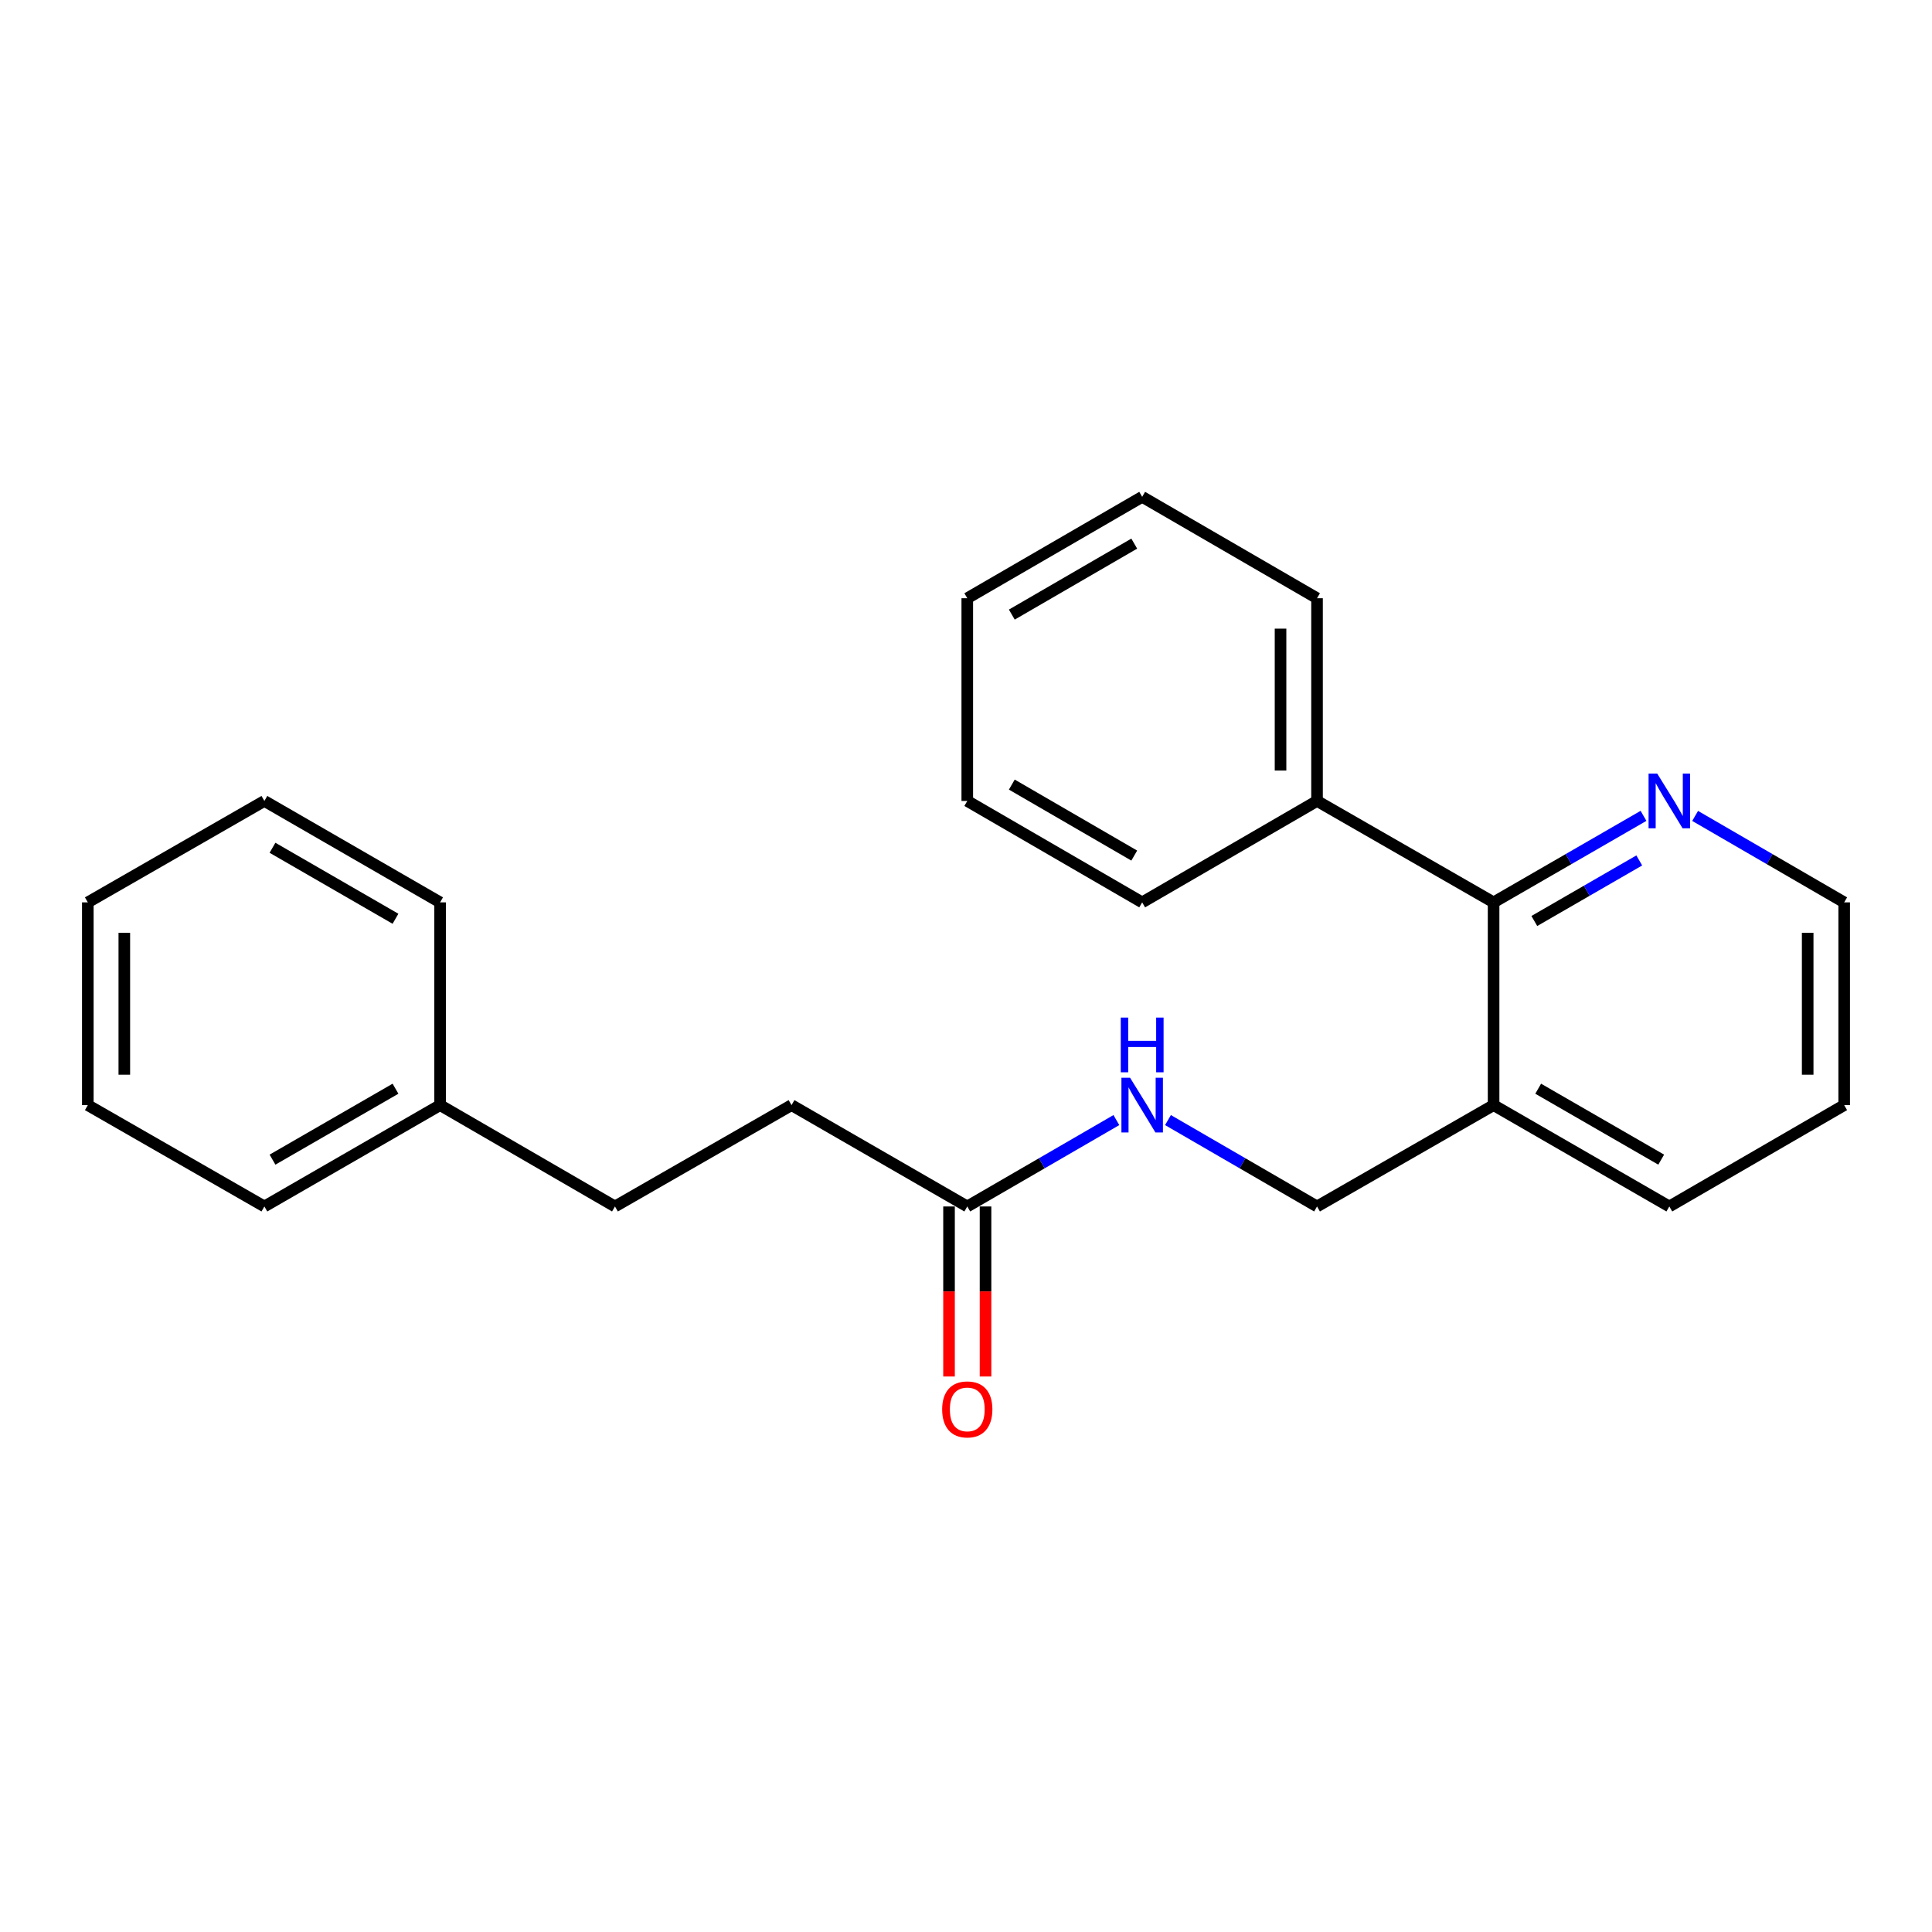 <?xml version='1.0' encoding='iso-8859-1'?>
<svg version='1.1' baseProfile='full'
              xmlns='http://www.w3.org/2000/svg'
                      xmlns:rdkit='http://www.rdkit.org/xml'
                      xmlns:xlink='http://www.w3.org/1999/xlink'
                  xml:space='preserve'
width='1000px' height='1000px' viewBox='0 0 1000 1000'>
<!-- END OF HEADER -->
<rect style='opacity:1.0;fill:#FFFFFF;stroke:none' width='1000' height='1000' x='0' y='0'> </rect>
<path class='bond-0' d='M 773.082,467.065 L 773.082,572.011' style='fill:none;fill-rule:evenodd;stroke:#000000;stroke-width:6px;stroke-linecap:butt;stroke-linejoin:miter;stroke-opacity:1' />
<path class='bond-2' d='M 773.082,467.065 L 811.878,444.674' style='fill:none;fill-rule:evenodd;stroke:#000000;stroke-width:6px;stroke-linecap:butt;stroke-linejoin:miter;stroke-opacity:1' />
<path class='bond-2' d='M 811.878,444.674 L 850.674,422.284' style='fill:none;fill-rule:evenodd;stroke:#0000FF;stroke-width:6px;stroke-linecap:butt;stroke-linejoin:miter;stroke-opacity:1' />
<path class='bond-2' d='M 794.163,476.709 L 821.32,461.035' style='fill:none;fill-rule:evenodd;stroke:#000000;stroke-width:6px;stroke-linecap:butt;stroke-linejoin:miter;stroke-opacity:1' />
<path class='bond-2' d='M 821.32,461.035 L 848.478,445.362' style='fill:none;fill-rule:evenodd;stroke:#0000FF;stroke-width:6px;stroke-linecap:butt;stroke-linejoin:miter;stroke-opacity:1' />
<path class='bond-6' d='M 773.082,467.065 L 681.694,414.57' style='fill:none;fill-rule:evenodd;stroke:#000000;stroke-width:6px;stroke-linecap:butt;stroke-linejoin:miter;stroke-opacity:1' />
<path class='bond-4' d='M 773.082,572.011 L 681.694,624.464' style='fill:none;fill-rule:evenodd;stroke:#000000;stroke-width:6px;stroke-linecap:butt;stroke-linejoin:miter;stroke-opacity:1' />
<path class='bond-10' d='M 773.082,572.011 L 864.039,624.464' style='fill:none;fill-rule:evenodd;stroke:#000000;stroke-width:6px;stroke-linecap:butt;stroke-linejoin:miter;stroke-opacity:1' />
<path class='bond-10' d='M 796.162,563.515 L 859.833,600.232' style='fill:none;fill-rule:evenodd;stroke:#000000;stroke-width:6px;stroke-linecap:butt;stroke-linejoin:miter;stroke-opacity:1' />
<path class='bond-1' d='M 500.661,624.464 L 539.247,602.107' style='fill:none;fill-rule:evenodd;stroke:#000000;stroke-width:6px;stroke-linecap:butt;stroke-linejoin:miter;stroke-opacity:1' />
<path class='bond-1' d='M 539.247,602.107 L 577.833,579.75' style='fill:none;fill-rule:evenodd;stroke:#0000FF;stroke-width:6px;stroke-linecap:butt;stroke-linejoin:miter;stroke-opacity:1' />
<path class='bond-5' d='M 491.216,624.464 L 491.216,668.471' style='fill:none;fill-rule:evenodd;stroke:#000000;stroke-width:6px;stroke-linecap:butt;stroke-linejoin:miter;stroke-opacity:1' />
<path class='bond-5' d='M 491.216,668.471 L 491.216,712.477' style='fill:none;fill-rule:evenodd;stroke:#FF0000;stroke-width:6px;stroke-linecap:butt;stroke-linejoin:miter;stroke-opacity:1' />
<path class='bond-5' d='M 510.106,624.464 L 510.106,668.471' style='fill:none;fill-rule:evenodd;stroke:#000000;stroke-width:6px;stroke-linecap:butt;stroke-linejoin:miter;stroke-opacity:1' />
<path class='bond-5' d='M 510.106,668.471 L 510.106,712.477' style='fill:none;fill-rule:evenodd;stroke:#FF0000;stroke-width:6px;stroke-linecap:butt;stroke-linejoin:miter;stroke-opacity:1' />
<path class='bond-7' d='M 500.661,624.464 L 409.693,572.011' style='fill:none;fill-rule:evenodd;stroke:#000000;stroke-width:6px;stroke-linecap:butt;stroke-linejoin:miter;stroke-opacity:1' />
<path class='bond-11' d='M 877.395,422.317 L 915.97,444.691' style='fill:none;fill-rule:evenodd;stroke:#0000FF;stroke-width:6px;stroke-linecap:butt;stroke-linejoin:miter;stroke-opacity:1' />
<path class='bond-11' d='M 915.97,444.691 L 954.545,467.065' style='fill:none;fill-rule:evenodd;stroke:#000000;stroke-width:6px;stroke-linecap:butt;stroke-linejoin:miter;stroke-opacity:1' />
<path class='bond-3' d='M 604.543,579.751 L 643.119,602.108' style='fill:none;fill-rule:evenodd;stroke:#0000FF;stroke-width:6px;stroke-linecap:butt;stroke-linejoin:miter;stroke-opacity:1' />
<path class='bond-3' d='M 643.119,602.108 L 681.694,624.464' style='fill:none;fill-rule:evenodd;stroke:#000000;stroke-width:6px;stroke-linecap:butt;stroke-linejoin:miter;stroke-opacity:1' />
<path class='bond-12' d='M 681.694,414.57 L 681.694,309.645' style='fill:none;fill-rule:evenodd;stroke:#000000;stroke-width:6px;stroke-linecap:butt;stroke-linejoin:miter;stroke-opacity:1' />
<path class='bond-12' d='M 662.804,398.831 L 662.804,325.383' style='fill:none;fill-rule:evenodd;stroke:#000000;stroke-width:6px;stroke-linecap:butt;stroke-linejoin:miter;stroke-opacity:1' />
<path class='bond-13' d='M 681.694,414.57 L 591.188,467.065' style='fill:none;fill-rule:evenodd;stroke:#000000;stroke-width:6px;stroke-linecap:butt;stroke-linejoin:miter;stroke-opacity:1' />
<path class='bond-8' d='M 409.693,572.011 L 318.306,624.464' style='fill:none;fill-rule:evenodd;stroke:#000000;stroke-width:6px;stroke-linecap:butt;stroke-linejoin:miter;stroke-opacity:1' />
<path class='bond-9' d='M 318.306,624.464 L 227.789,572.011' style='fill:none;fill-rule:evenodd;stroke:#000000;stroke-width:6px;stroke-linecap:butt;stroke-linejoin:miter;stroke-opacity:1' />
<path class='bond-14' d='M 227.789,572.011 L 136.842,624.464' style='fill:none;fill-rule:evenodd;stroke:#000000;stroke-width:6px;stroke-linecap:butt;stroke-linejoin:miter;stroke-opacity:1' />
<path class='bond-14' d='M 204.709,563.515 L 141.047,600.232' style='fill:none;fill-rule:evenodd;stroke:#000000;stroke-width:6px;stroke-linecap:butt;stroke-linejoin:miter;stroke-opacity:1' />
<path class='bond-15' d='M 227.789,572.011 L 227.789,467.065' style='fill:none;fill-rule:evenodd;stroke:#000000;stroke-width:6px;stroke-linecap:butt;stroke-linejoin:miter;stroke-opacity:1' />
<path class='bond-23' d='M 864.039,624.464 L 954.545,572.011' style='fill:none;fill-rule:evenodd;stroke:#000000;stroke-width:6px;stroke-linecap:butt;stroke-linejoin:miter;stroke-opacity:1' />
<path class='bond-16' d='M 954.545,467.065 L 954.545,572.011' style='fill:none;fill-rule:evenodd;stroke:#000000;stroke-width:6px;stroke-linecap:butt;stroke-linejoin:miter;stroke-opacity:1' />
<path class='bond-16' d='M 935.655,482.807 L 935.655,556.269' style='fill:none;fill-rule:evenodd;stroke:#000000;stroke-width:6px;stroke-linecap:butt;stroke-linejoin:miter;stroke-opacity:1' />
<path class='bond-18' d='M 681.694,309.645 L 591.188,257.161' style='fill:none;fill-rule:evenodd;stroke:#000000;stroke-width:6px;stroke-linecap:butt;stroke-linejoin:miter;stroke-opacity:1' />
<path class='bond-17' d='M 591.188,467.065 L 500.661,414.57' style='fill:none;fill-rule:evenodd;stroke:#000000;stroke-width:6px;stroke-linecap:butt;stroke-linejoin:miter;stroke-opacity:1' />
<path class='bond-17' d='M 587.085,442.849 L 523.716,406.103' style='fill:none;fill-rule:evenodd;stroke:#000000;stroke-width:6px;stroke-linecap:butt;stroke-linejoin:miter;stroke-opacity:1' />
<path class='bond-19' d='M 136.842,624.464 L 45.455,572.011' style='fill:none;fill-rule:evenodd;stroke:#000000;stroke-width:6px;stroke-linecap:butt;stroke-linejoin:miter;stroke-opacity:1' />
<path class='bond-20' d='M 227.789,467.065 L 136.842,414.57' style='fill:none;fill-rule:evenodd;stroke:#000000;stroke-width:6px;stroke-linecap:butt;stroke-linejoin:miter;stroke-opacity:1' />
<path class='bond-20' d='M 204.704,475.551 L 141.041,438.805' style='fill:none;fill-rule:evenodd;stroke:#000000;stroke-width:6px;stroke-linecap:butt;stroke-linejoin:miter;stroke-opacity:1' />
<path class='bond-21' d='M 500.661,414.57 L 500.661,309.645' style='fill:none;fill-rule:evenodd;stroke:#000000;stroke-width:6px;stroke-linecap:butt;stroke-linejoin:miter;stroke-opacity:1' />
<path class='bond-24' d='M 591.188,257.161 L 500.661,309.645' style='fill:none;fill-rule:evenodd;stroke:#000000;stroke-width:6px;stroke-linecap:butt;stroke-linejoin:miter;stroke-opacity:1' />
<path class='bond-24' d='M 587.084,281.376 L 523.715,318.114' style='fill:none;fill-rule:evenodd;stroke:#000000;stroke-width:6px;stroke-linecap:butt;stroke-linejoin:miter;stroke-opacity:1' />
<path class='bond-25' d='M 45.455,572.011 L 45.455,467.065' style='fill:none;fill-rule:evenodd;stroke:#000000;stroke-width:6px;stroke-linecap:butt;stroke-linejoin:miter;stroke-opacity:1' />
<path class='bond-25' d='M 64.345,556.269 L 64.345,482.807' style='fill:none;fill-rule:evenodd;stroke:#000000;stroke-width:6px;stroke-linecap:butt;stroke-linejoin:miter;stroke-opacity:1' />
<path class='bond-22' d='M 136.842,414.57 L 45.455,467.065' style='fill:none;fill-rule:evenodd;stroke:#000000;stroke-width:6px;stroke-linecap:butt;stroke-linejoin:miter;stroke-opacity:1' />
<path  class='atom-3' d='M 857.779 400.41
L 867.059 415.41
Q 867.979 416.89, 869.459 419.57
Q 870.939 422.25, 871.019 422.41
L 871.019 400.41
L 874.779 400.41
L 874.779 428.73
L 870.899 428.73
L 860.939 412.33
Q 859.779 410.41, 858.539 408.21
Q 857.339 406.01, 856.979 405.33
L 856.979 428.73
L 853.299 428.73
L 853.299 400.41
L 857.779 400.41
' fill='#0000FF'/>
<path  class='atom-4' d='M 584.928 557.851
L 594.208 572.851
Q 595.128 574.331, 596.608 577.011
Q 598.088 579.691, 598.168 579.851
L 598.168 557.851
L 601.928 557.851
L 601.928 586.171
L 598.048 586.171
L 588.088 569.771
Q 586.928 567.851, 585.688 565.651
Q 584.488 563.451, 584.128 562.771
L 584.128 586.171
L 580.448 586.171
L 580.448 557.851
L 584.928 557.851
' fill='#0000FF'/>
<path  class='atom-4' d='M 580.108 526.699
L 583.948 526.699
L 583.948 538.739
L 598.428 538.739
L 598.428 526.699
L 602.268 526.699
L 602.268 555.019
L 598.428 555.019
L 598.428 541.939
L 583.948 541.939
L 583.948 555.019
L 580.108 555.019
L 580.108 526.699
' fill='#0000FF'/>
<path  class='atom-6' d='M 487.661 729.501
Q 487.661 722.701, 491.021 718.901
Q 494.381 715.101, 500.661 715.101
Q 506.941 715.101, 510.301 718.901
Q 513.661 722.701, 513.661 729.501
Q 513.661 736.381, 510.261 740.301
Q 506.861 744.181, 500.661 744.181
Q 494.421 744.181, 491.021 740.301
Q 487.661 736.421, 487.661 729.501
M 500.661 740.981
Q 504.981 740.981, 507.301 738.101
Q 509.661 735.181, 509.661 729.501
Q 509.661 723.941, 507.301 721.141
Q 504.981 718.301, 500.661 718.301
Q 496.341 718.301, 493.981 721.101
Q 491.661 723.901, 491.661 729.501
Q 491.661 735.221, 493.981 738.101
Q 496.341 740.981, 500.661 740.981
' fill='#FF0000'/>
</svg>
